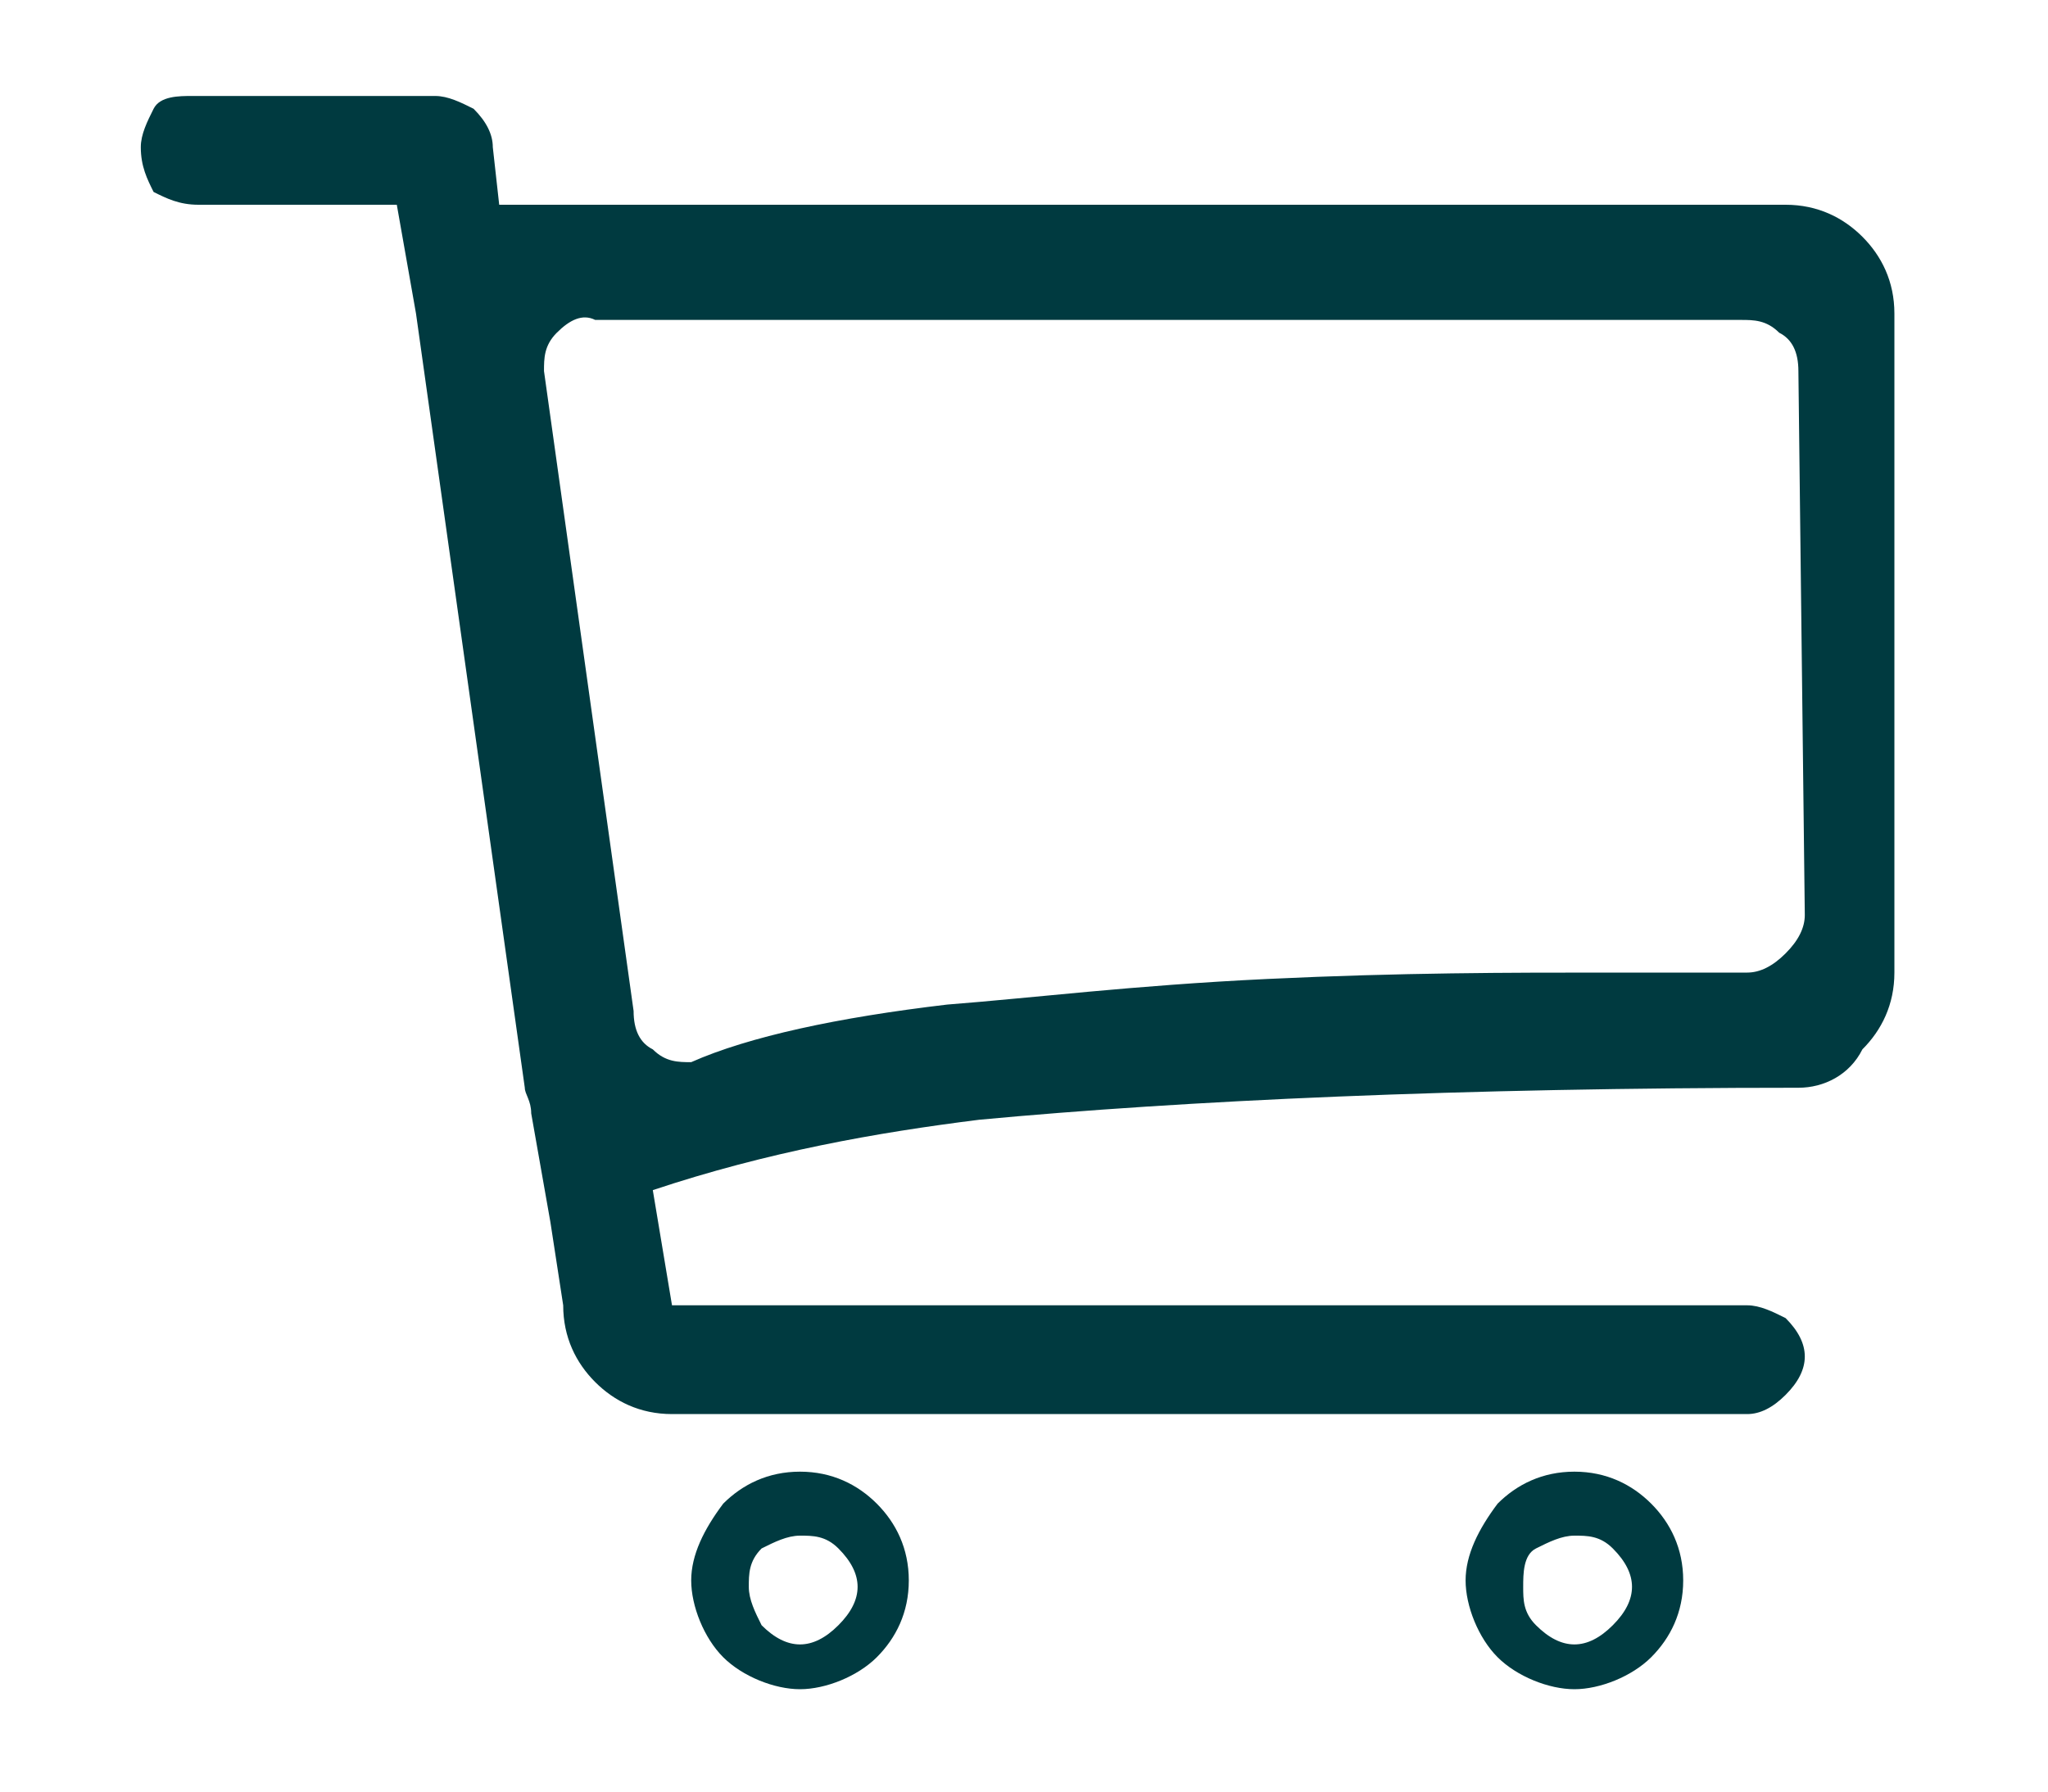 <?xml version="1.0" encoding="utf-8"?>
<!-- Generator: Adobe Illustrator 25.2.0, SVG Export Plug-In . SVG Version: 6.00 Build 0)  -->
<svg version="1.1" id="Layer_1" xmlns="http://www.w3.org/2000/svg" xmlns:xlink="http://www.w3.org/1999/xlink" x="0px" y="0px"
	 viewBox="0 0 32 28" style="enable-background:new 0 0 32 28;" xml:space="preserve">
<style type="text/css">
	.st0{fill:#003A40;}
	.st1{clip-path:url(#SVGID_2_);}
</style>
<g>
	<path class="st0" d="M28.1,17c-5.3,0-9.6,0.2-12.8,0.5c-1.6,0.2-3.3,0.5-5.1,1.1l0.3,1.8h16.8c0.2,0,0.4,0.1,0.6,0.2
		c0.2,0.2,0.3,0.4,0.3,0.6s-0.1,0.4-0.3,0.6c-0.2,0.2-0.4,0.3-0.6,0.3H10.5c-0.5,0-0.9-0.2-1.2-0.5s-0.5-0.7-0.5-1.2l-0.2-1.3
		l-0.3-1.7c0-0.2-0.1-0.3-0.1-0.4L6.5,4.9L6.2,3.2H3.1C2.8,3.2,2.6,3.1,2.4,3C2.3,2.8,2.2,2.6,2.2,2.3c0-0.2,0.1-0.4,0.2-0.6
		S2.8,1.5,3,1.5h3.4h0.2c0.1,0,0.2,0,0.2,0c0.2,0,0.4,0.1,0.6,0.2c0.2,0.2,0.3,0.4,0.3,0.6l0.1,0.9c0.1,0,0.2,0,0.3,0h19.8
		c0.5,0,0.9,0.2,1.2,0.5c0.3,0.3,0.5,0.7,0.5,1.2v10.3c0,0.5-0.2,0.9-0.5,1.2C28.9,16.8,28.5,17,28.1,17z M28.1,5.8
		c0-0.3-0.1-0.5-0.3-0.6C27.6,5,27.4,5,27.2,5H9.3C9.1,4.9,8.9,5,8.7,5.2C8.5,5.4,8.5,5.6,8.5,5.8l1.4,10c0,0.3,0.1,0.5,0.3,0.6
		c0.2,0.2,0.4,0.2,0.6,0.2c0.9-0.4,2.3-0.7,4-0.9c1.3-0.1,2.9-0.3,5-0.4c2.1-0.1,3.8-0.1,5.3-0.1h2.2c0.2,0,0.4-0.1,0.6-0.3
		s0.3-0.4,0.3-0.6L28.1,5.8L28.1,5.8z M11.3,23.5c0.3-0.3,0.7-0.5,1.2-0.5s0.9,0.2,1.2,0.5s0.5,0.7,0.5,1.2s-0.2,0.9-0.5,1.2
		c-0.3,0.3-0.8,0.5-1.2,0.5s-0.9-0.2-1.2-0.5s-0.5-0.8-0.5-1.2S11,23.9,11.3,23.5z M11.9,25.4c0.2,0.2,0.4,0.3,0.6,0.3
		c0.2,0,0.4-0.1,0.6-0.3c0.2-0.2,0.3-0.4,0.3-0.6s-0.1-0.4-0.3-0.6S12.7,24,12.5,24c-0.2,0-0.4,0.1-0.6,0.2
		c-0.2,0.2-0.2,0.4-0.2,0.6S11.8,25.2,11.9,25.4z M23.4,23.5c0.3-0.3,0.7-0.5,1.2-0.5s0.9,0.2,1.2,0.5c0.3,0.3,0.5,0.7,0.5,1.2
		s-0.2,0.9-0.5,1.2c-0.3,0.3-0.8,0.5-1.2,0.5s-0.9-0.2-1.2-0.5c-0.3-0.3-0.5-0.8-0.5-1.2S23.1,23.9,23.4,23.5z M24,25.4
		c0.2,0.2,0.4,0.3,0.6,0.3s0.4-0.1,0.6-0.3c0.2-0.2,0.3-0.4,0.3-0.6s-0.1-0.4-0.3-0.6C25,24,24.8,24,24.6,24s-0.4,0.1-0.6,0.2
		s-0.2,0.4-0.2,0.6S23.8,25.2,24,25.4z"/>
</g>
<g>
	<g>
		<defs>
			<rect id="SVGID_1_" x="-1049" y="49" width="1643" height="44"/>
		</defs>
		<clipPath id="SVGID_2_">
			<use xlink:href="#SVGID_1_"  style="overflow:visible;"/>
		</clipPath>
		<g class="st1">
		</g>
	</g>
</g>
</svg>
